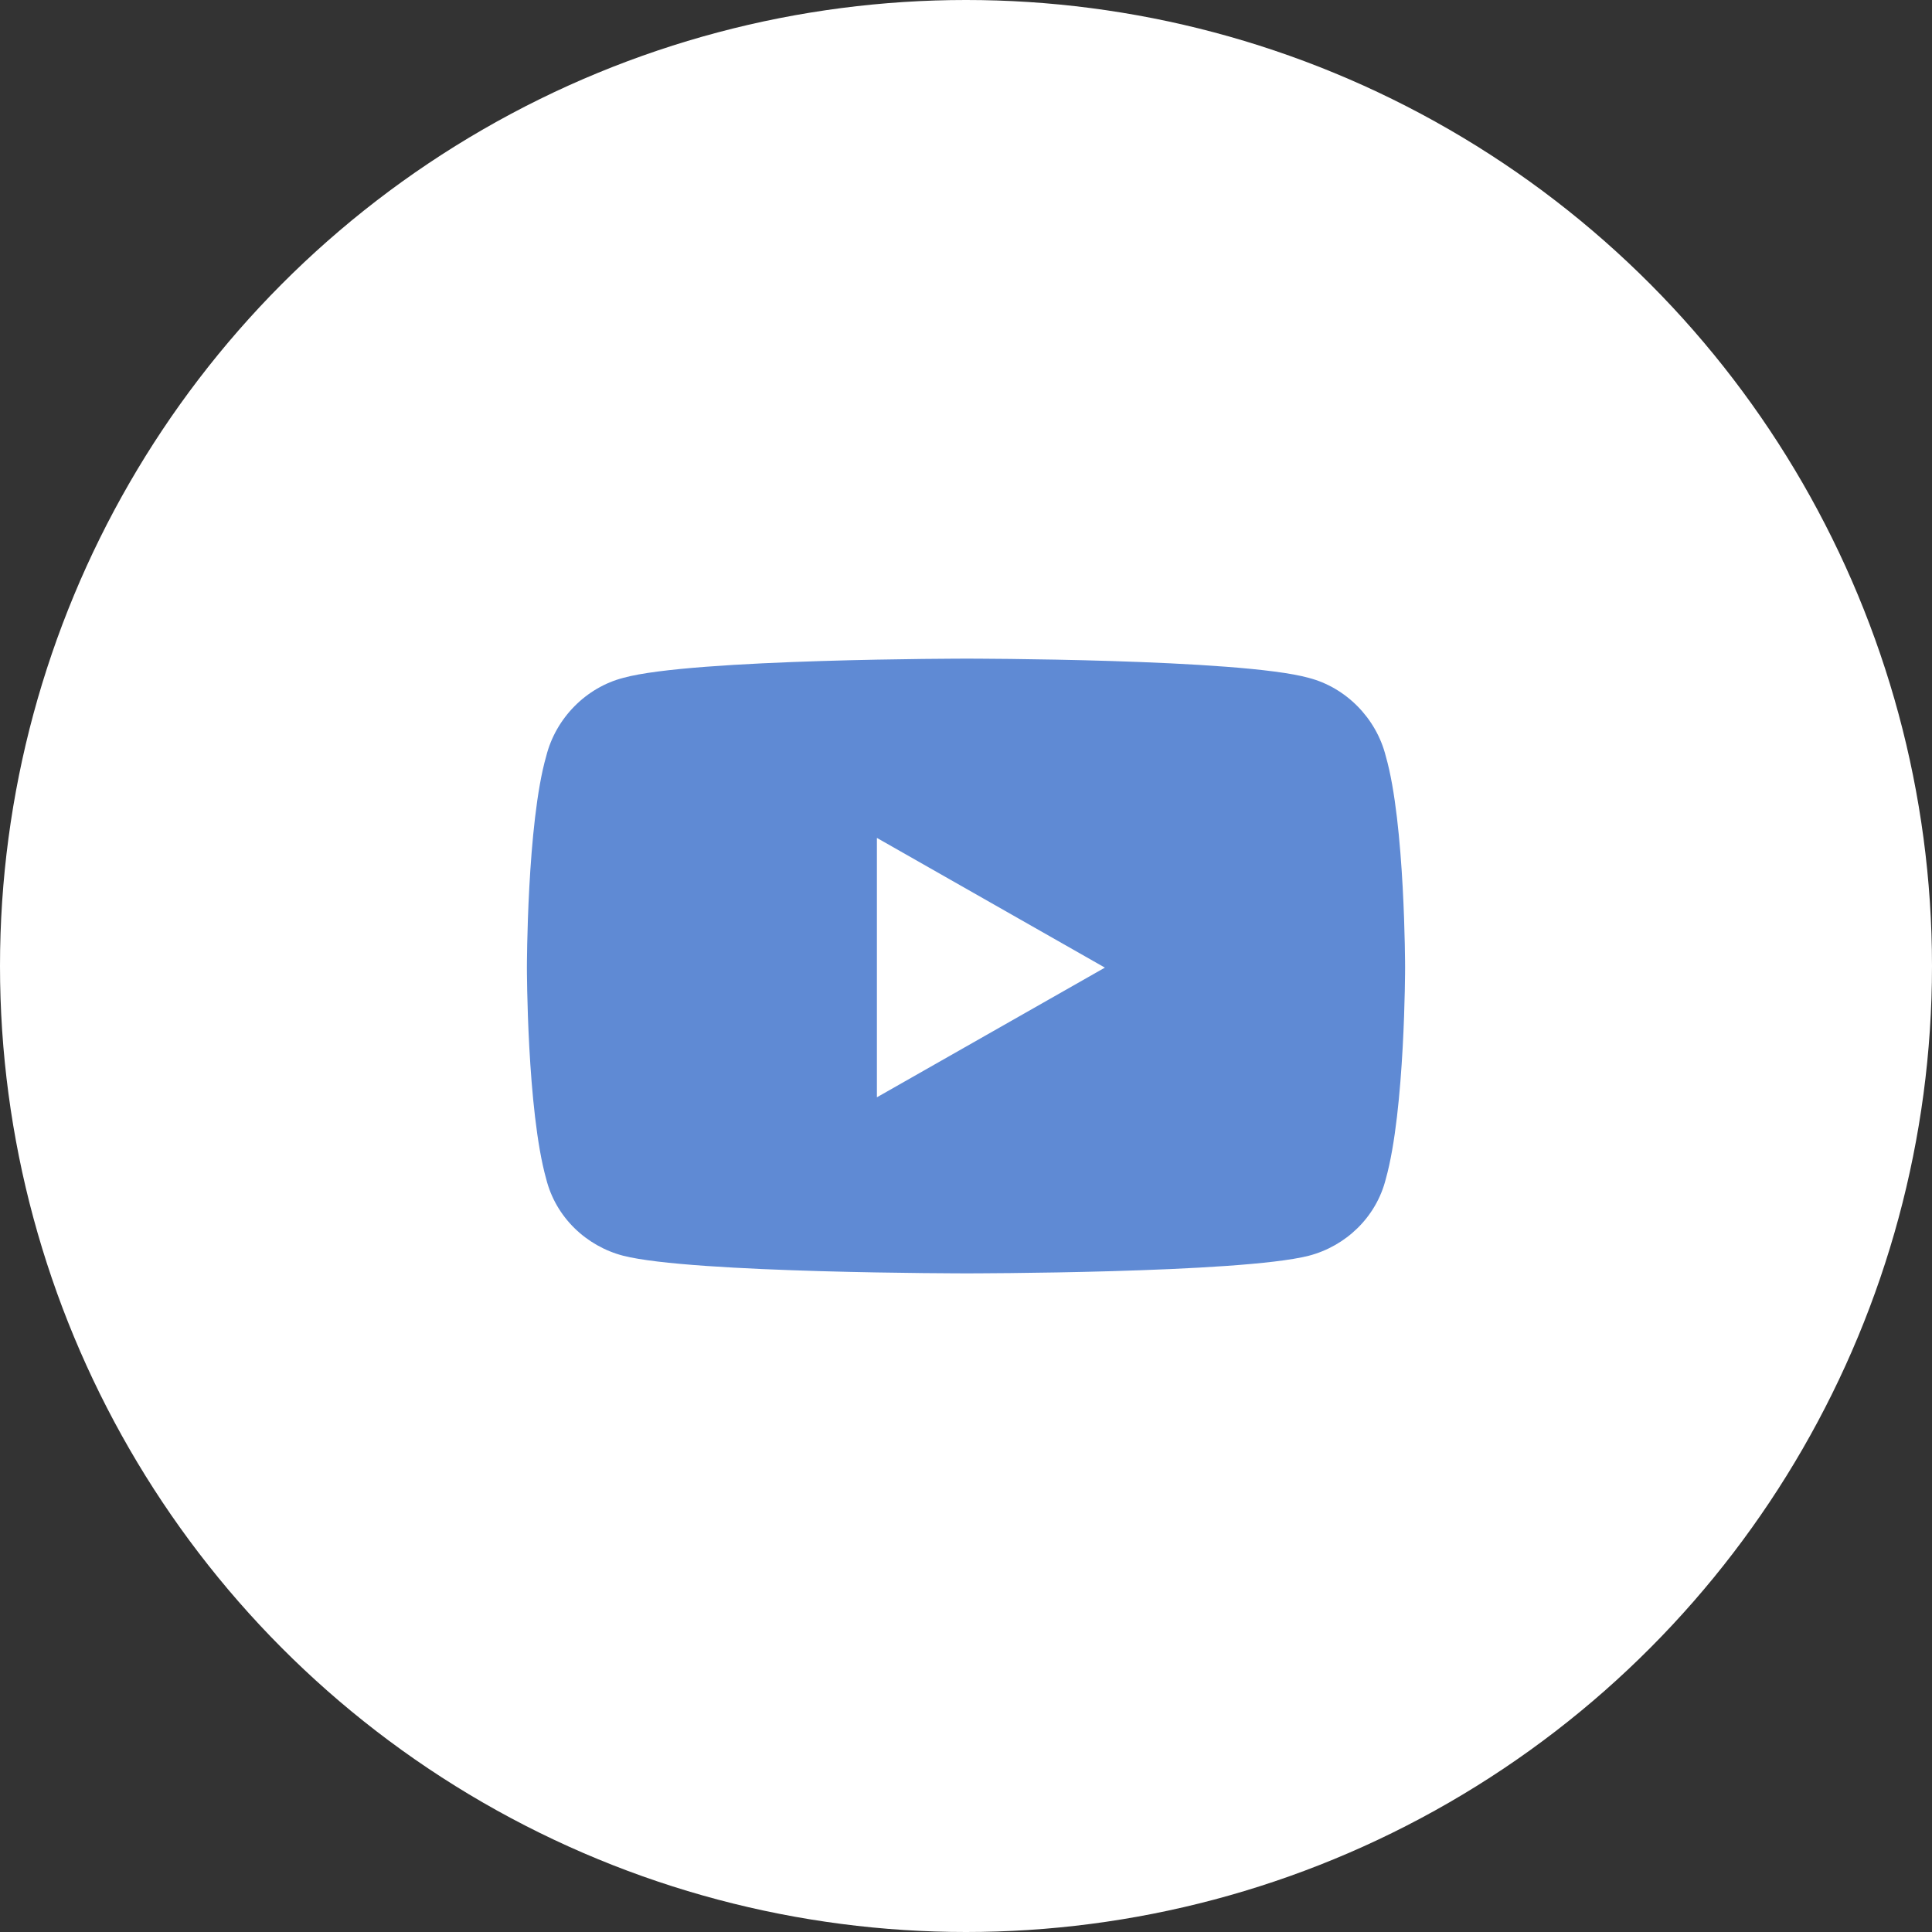 <svg width="44" height="44" viewBox="0 0 44 44" fill="none" xmlns="http://www.w3.org/2000/svg">
<rect x="0" y="0" width="44" height="44" fill="#333333" stroke="none"/>
<circle cx="22" cy="22" r="22" fill="white"/>
<path d="M31.561 17.224C31.342 16.349 30.647 15.656 29.806 15.438C28.234 15 22.018 15 22.018 15C22.018 15 15.766 15 14.194 15.438C13.353 15.656 12.658 16.349 12.439 17.224C12 18.755 12 22.037 12 22.037C12 22.037 12 25.281 12.439 26.849C12.658 27.724 13.353 28.38 14.194 28.599C15.766 29 22.018 29 22.018 29C22.018 29 28.234 29 29.806 28.599C30.647 28.38 31.342 27.724 31.561 26.849C32 25.281 32 22.037 32 22.037C32 22.037 32 18.755 31.561 17.224ZM19.971 24.99V19.083L25.163 22.037L19.971 24.99Z" fill="#5F8AD4"/>
</svg>
